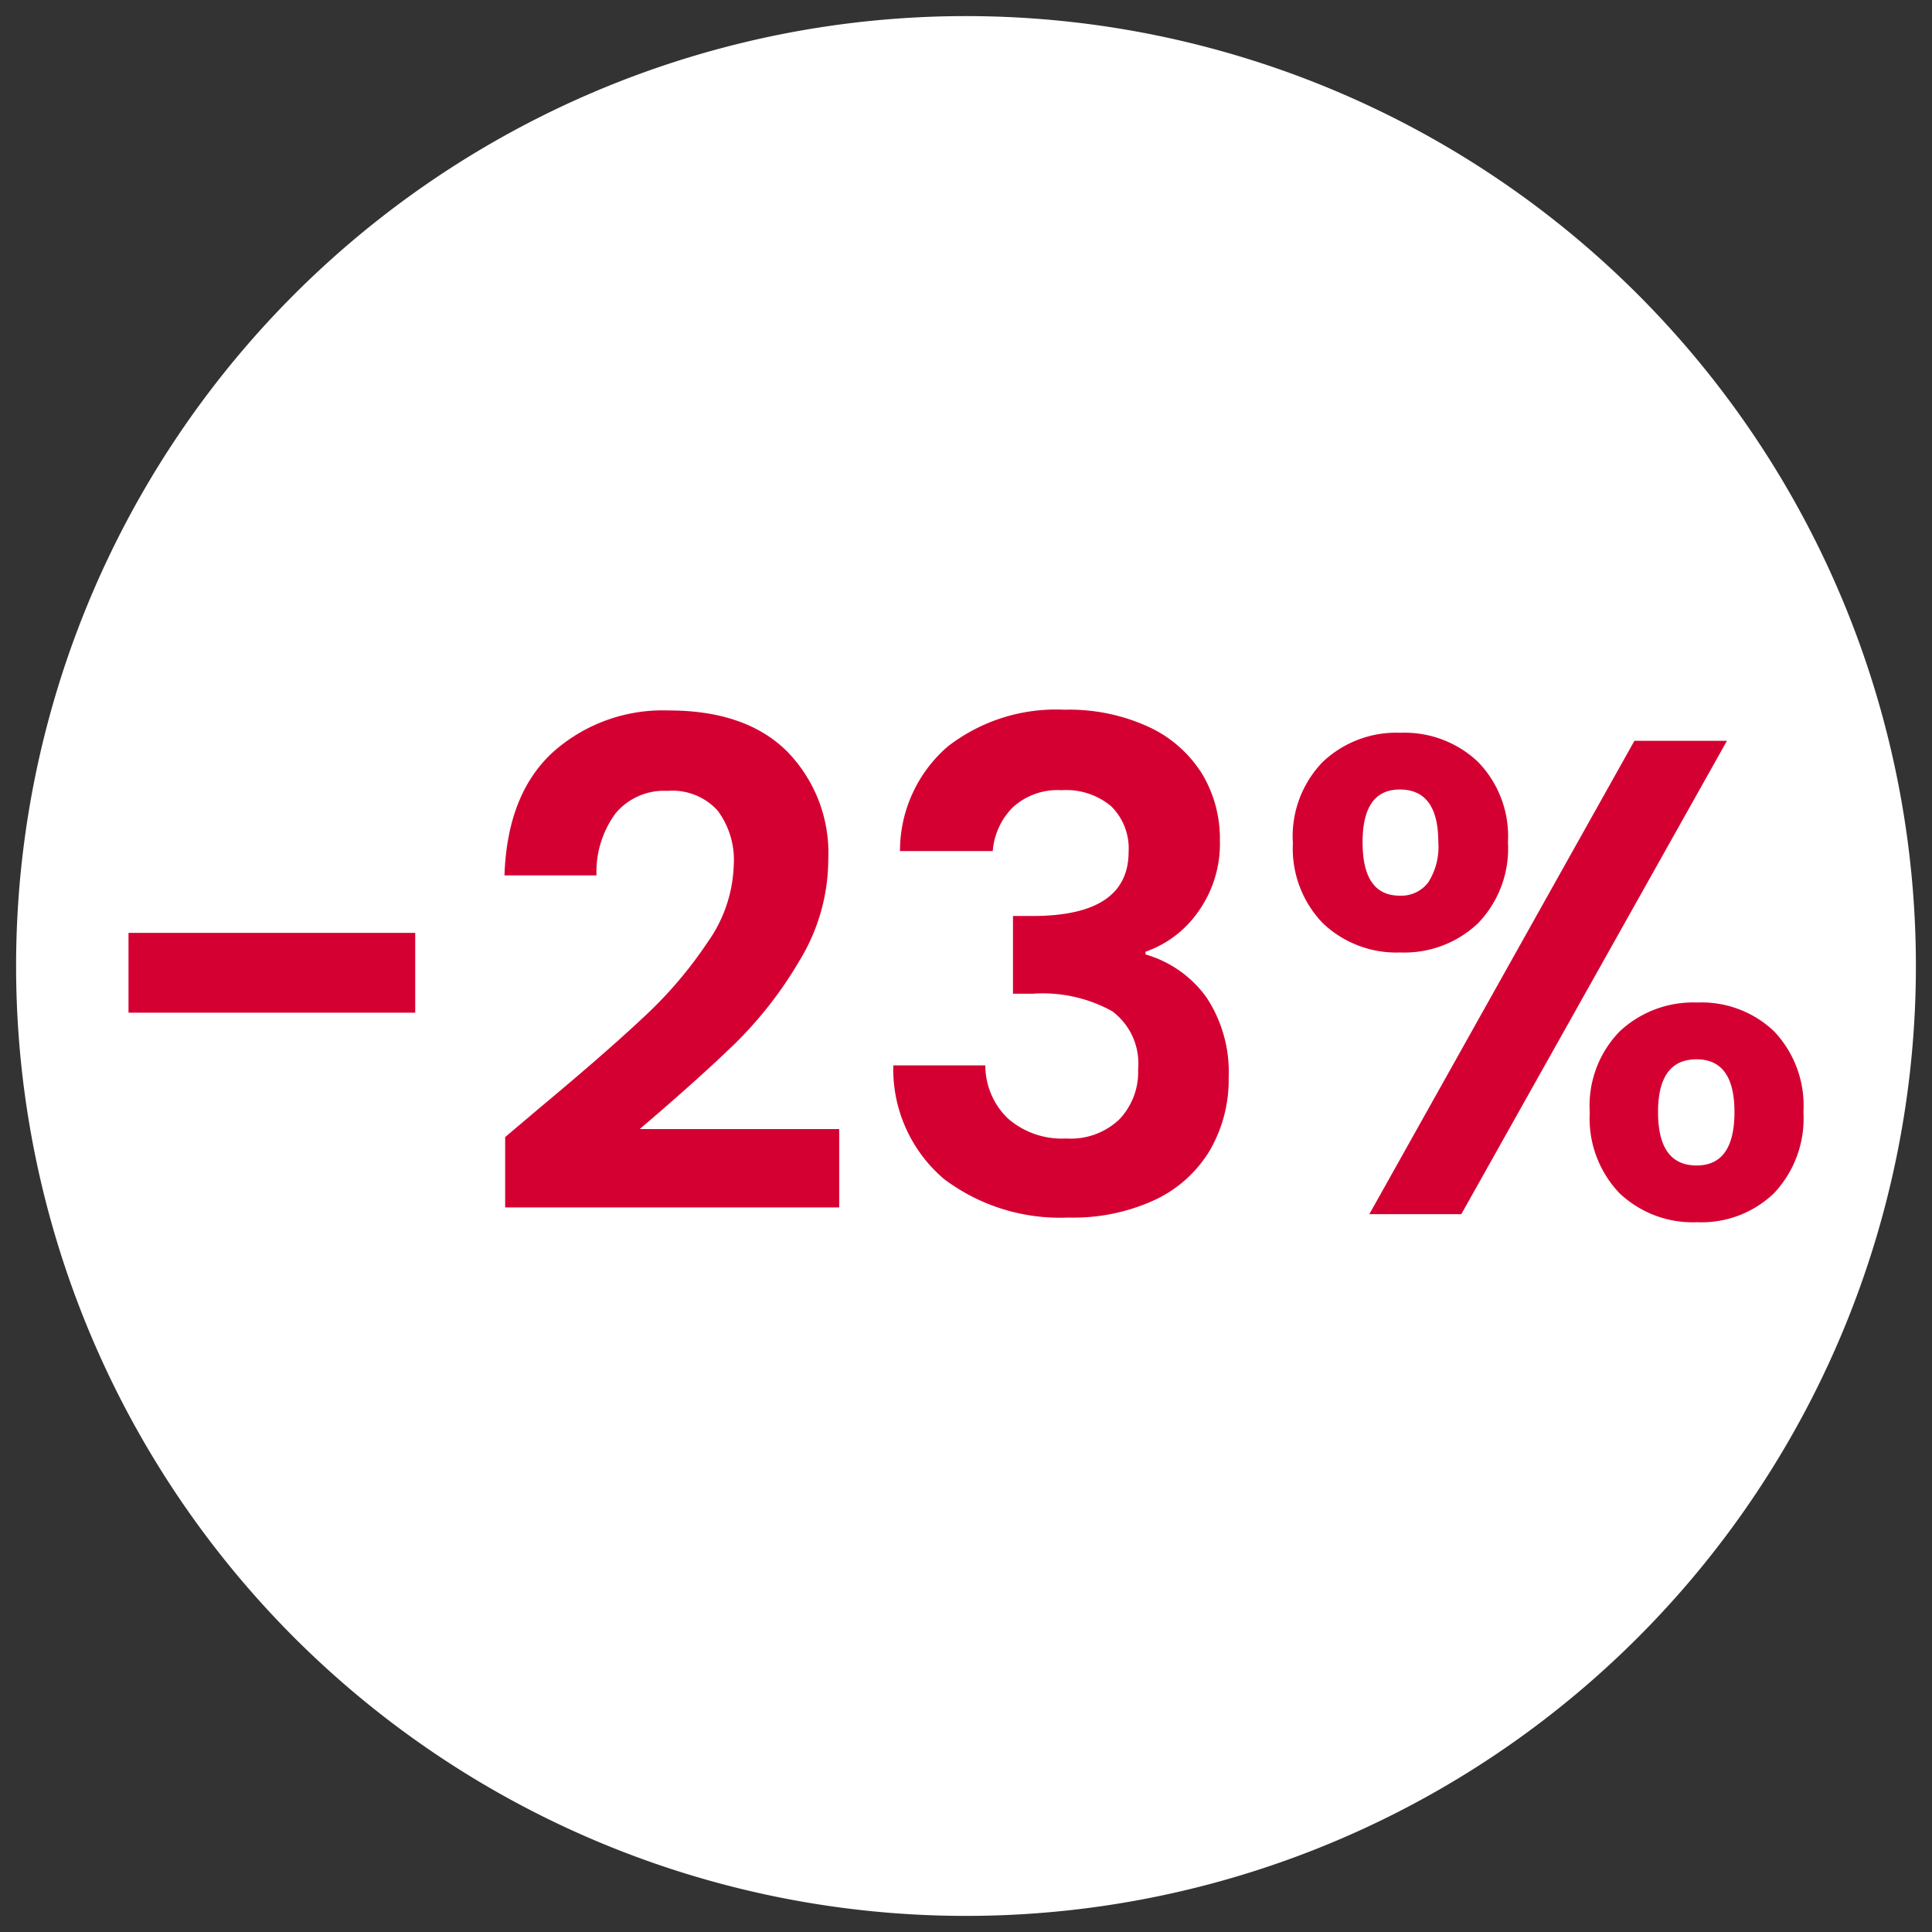 <svg xmlns="http://www.w3.org/2000/svg" xmlns:xlink="http://www.w3.org/1999/xlink" width="120" height="120" viewBox="0 0 120 120">
  <rect x="0" y="0" width="120" height="120" fill="#333333" stroke="none"/>
  <defs>
    <clipPath id="clip-_23-desconto-call-out">
      <rect width="120" height="120"/>
    </clipPath>
  </defs>
  <g id="_23-desconto-call-out" data-name="23-desconto-call-out" clip-path="url(#clip-_23-desconto-call-out)">
    <path id="Path_1" data-name="Path 1" d="M59,0A59,59,0,1,1,0,59,59,59,0,0,1,59,0Z" transform="translate(1 1)" fill="#fff"/>
    <g id="Group_10" data-name="Group 10" transform="translate(138 -656.586)">
      <g id="Group_8" data-name="Group 8" transform="translate(-132.583 687.891)">
        <path id="Path_34" data-name="Path 34" d="M20.79-17.472v4.956H2.982v-4.956ZM28.56-6.636q4.032-3.36,6.426-5.607a25.993,25.993,0,0,0,3.99-4.683,8.72,8.72,0,0,0,1.6-4.788,5.118,5.118,0,0,0-1.008-3.36,3.8,3.8,0,0,0-3.108-1.218,3.914,3.914,0,0,0-3.234,1.407,6.132,6.132,0,0,0-1.176,3.843H26.334q.168-5.04,3-7.644a10.235,10.235,0,0,1,7.2-2.6q4.788,0,7.35,2.541a9.016,9.016,0,0,1,2.562,6.7,12.11,12.11,0,0,1-1.764,6.258A24.767,24.767,0,0,1,40.656-10.6q-2.268,2.2-5.922,5.313h12.39V-.42H26.376V-4.788ZM50.9-22.554a8.563,8.563,0,0,1,2.961-6.489,10.958,10.958,0,0,1,7.245-2.289,11.823,11.823,0,0,1,5.25,1.071,7.707,7.707,0,0,1,3.3,2.9,7.792,7.792,0,0,1,1.113,4.137A7.261,7.261,0,0,1,69.4-18.753,6.69,6.69,0,0,1,66.15-16.3v.168a7.059,7.059,0,0,1,3.8,2.688,8.393,8.393,0,0,1,1.365,4.956A8.732,8.732,0,0,1,70.161-3.99,7.861,7.861,0,0,1,66.759-.9,12.05,12.05,0,0,1,61.362.21a11.963,11.963,0,0,1-7.728-2.394,8.953,8.953,0,0,1-3.15-7.056H56.2a4.575,4.575,0,0,0,1.407,3.3A5.1,5.1,0,0,0,61.236-4.7a4.369,4.369,0,0,0,3.3-1.2,4.261,4.261,0,0,0,1.155-3.087,4.059,4.059,0,0,0-1.6-3.612,8.9,8.9,0,0,0-4.956-1.092H57.918v-4.83h1.218q5.964,0,5.964-3.99a3.677,3.677,0,0,0-1.071-2.814,4.338,4.338,0,0,0-3.087-1.008A4.119,4.119,0,0,0,57.9-25.263a4.328,4.328,0,0,0-1.239,2.709Zm24.4-.546a6.625,6.625,0,0,1,1.869-5A6.633,6.633,0,0,1,81.984-29.9,6.633,6.633,0,0,1,86.793-28.1a6.625,6.625,0,0,1,1.869,5,6.681,6.681,0,0,1-1.869,5.04,6.633,6.633,0,0,1-4.809,1.806,6.633,6.633,0,0,1-4.809-1.806A6.681,6.681,0,0,1,75.306-23.1Zm26.964-6.3L85.764,0H80.052L96.516-29.4ZM81.942-26.376q-2.31,0-2.31,3.276,0,3.318,2.31,3.318a2.1,2.1,0,0,0,1.764-.819,4.079,4.079,0,0,0,.63-2.5Q84.336-26.376,81.942-26.376Zm11.8,20.034a6.611,6.611,0,0,1,1.869-5.019,6.677,6.677,0,0,1,4.809-1.785,6.531,6.531,0,0,1,4.767,1.785,6.7,6.7,0,0,1,1.827,5.019,6.768,6.768,0,0,1-1.827,5.04A6.489,6.489,0,0,1,100.422.5,6.616,6.616,0,0,1,95.592-1.3,6.724,6.724,0,0,1,93.744-6.342Zm6.636-3.276q-2.394,0-2.394,3.276,0,3.318,2.394,3.318,2.352,0,2.352-3.318Q102.732-9.618,100.38-9.618Z" transform="translate(-0.417 44.109)" fill="#d50032"/>
      </g>
    </g>
  </g>
</svg>
